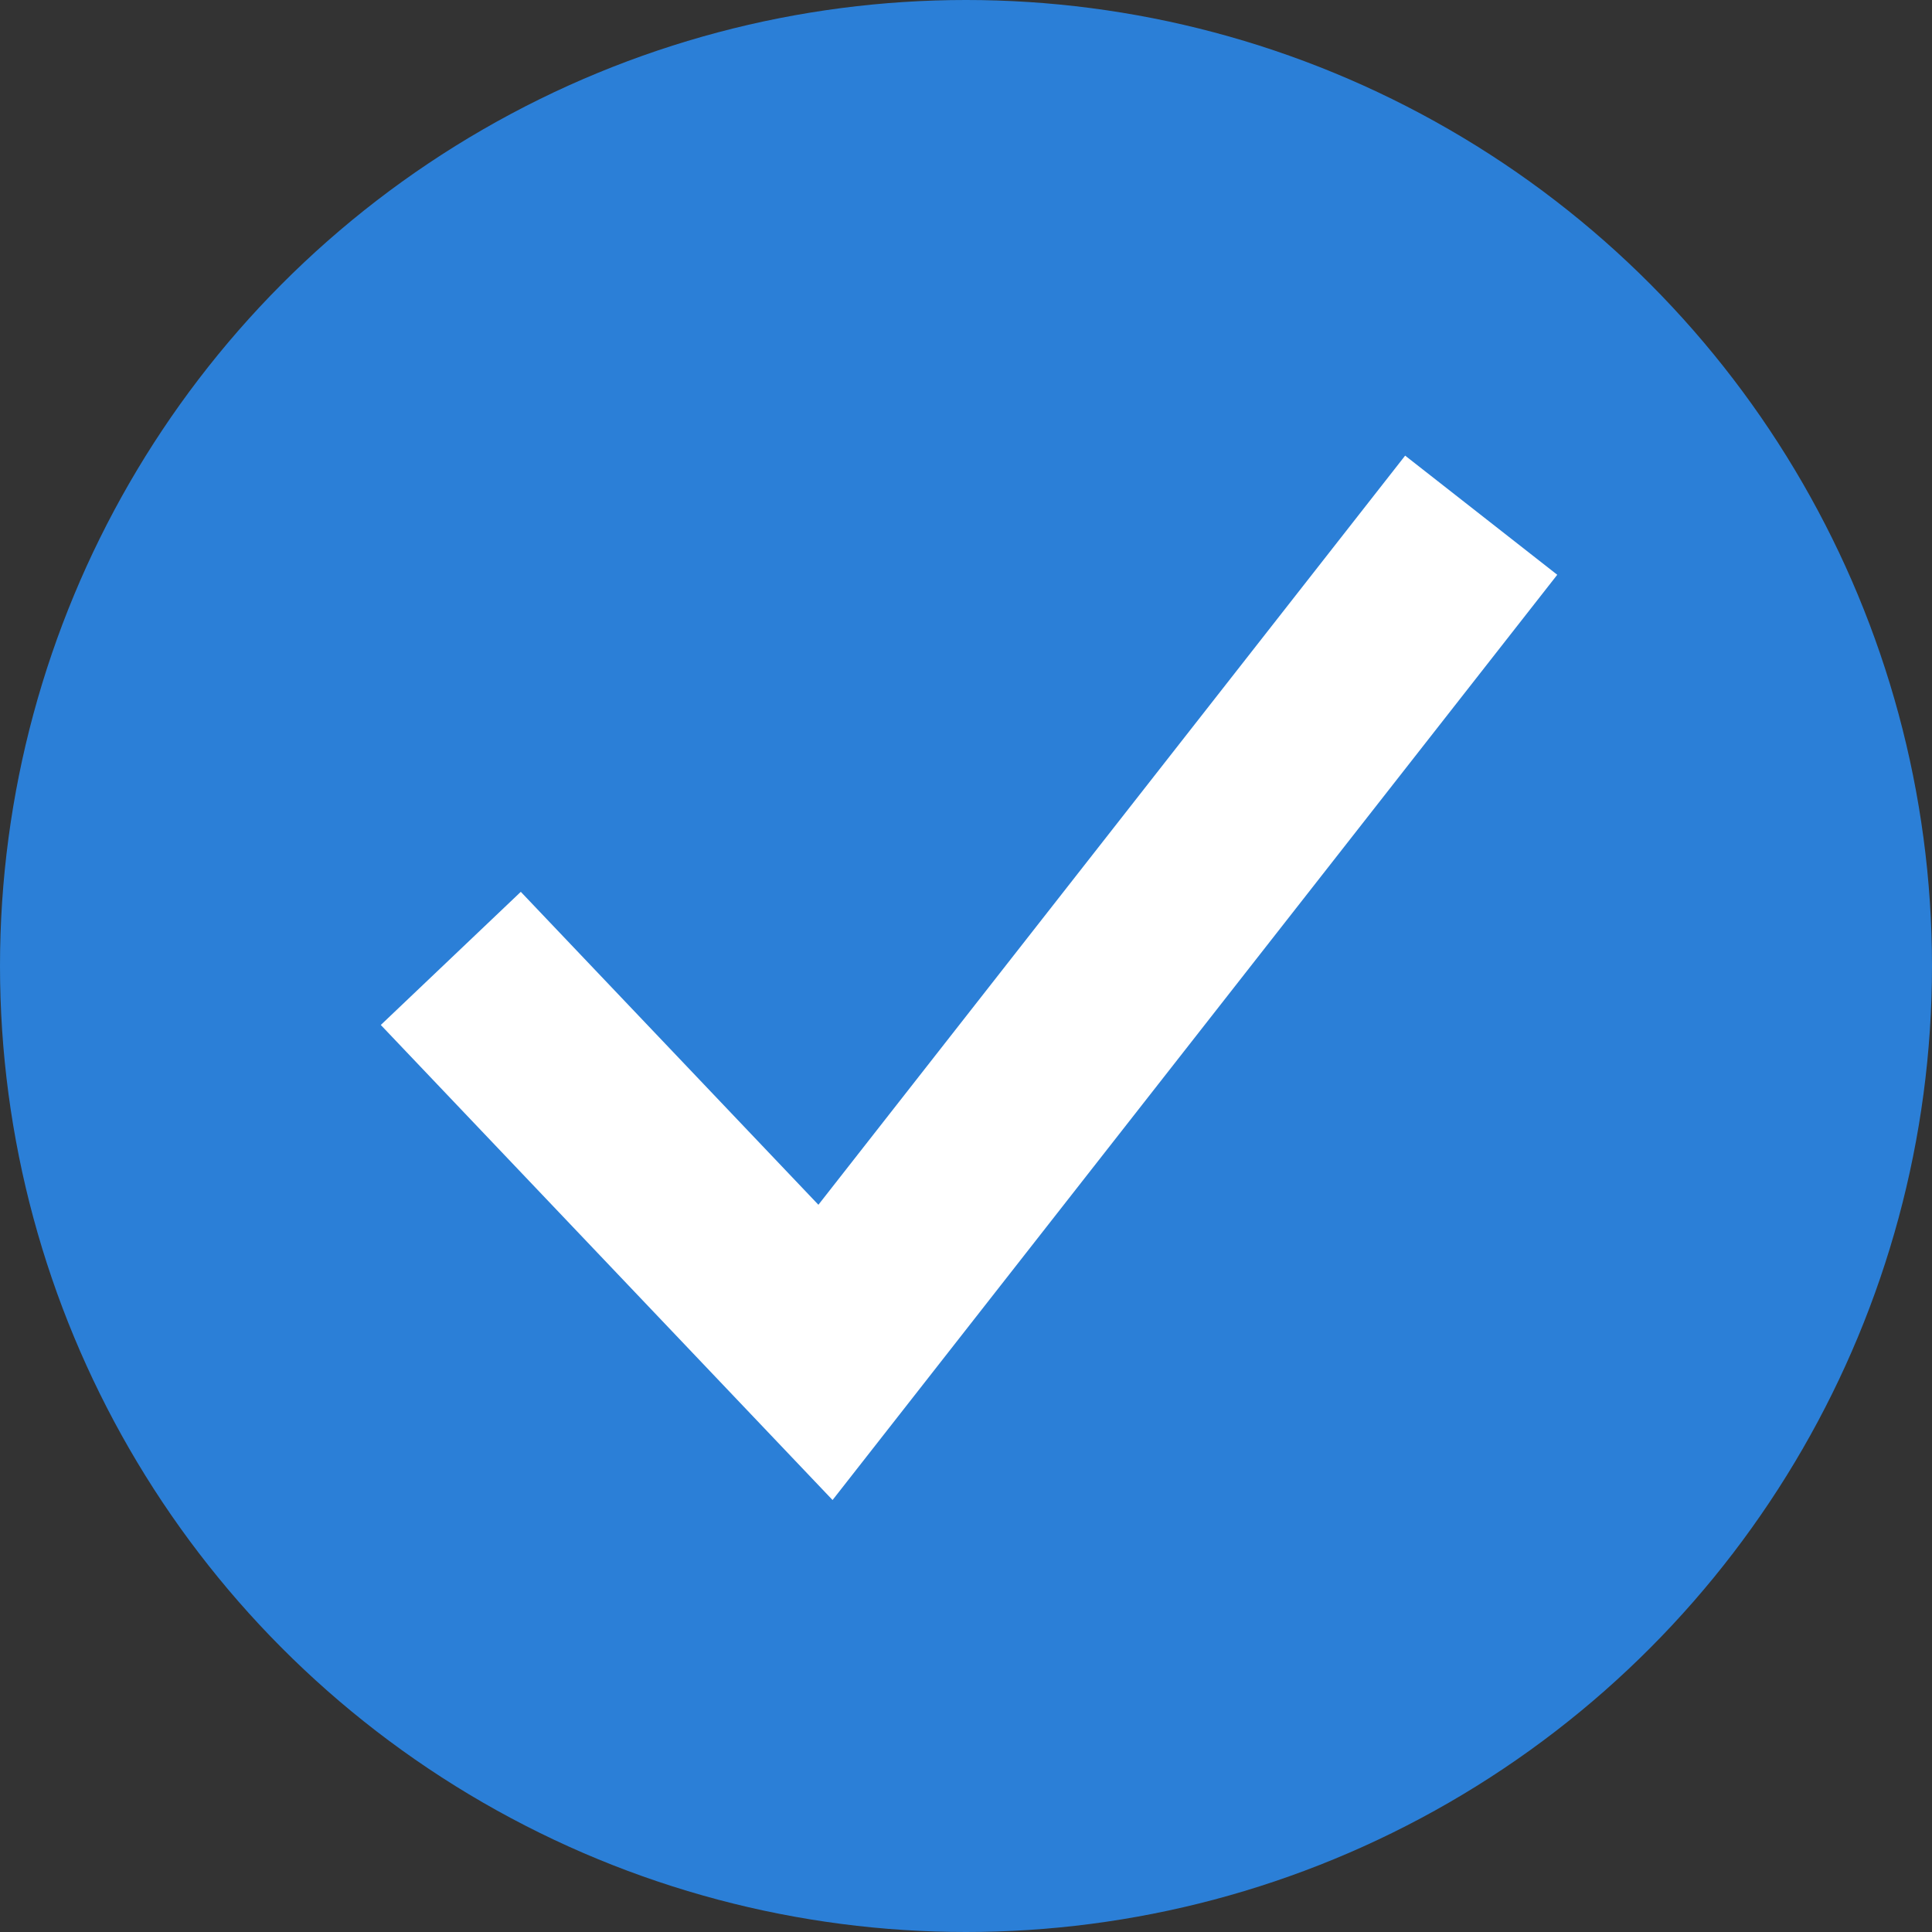 <?xml version="1.0" encoding="UTF-8"?> <svg xmlns="http://www.w3.org/2000/svg" width="30" height="30" viewBox="0 0 30 30" fill="none"><rect x="0" y="0" width="30" height="30" fill="#333333" stroke="none"/><circle cx="15" cy="15" r="15" fill="#2B7FD7"></circle><path d="M7 14.882L12.818 21L23 8" stroke="white" stroke-width="3"></path></svg> 
